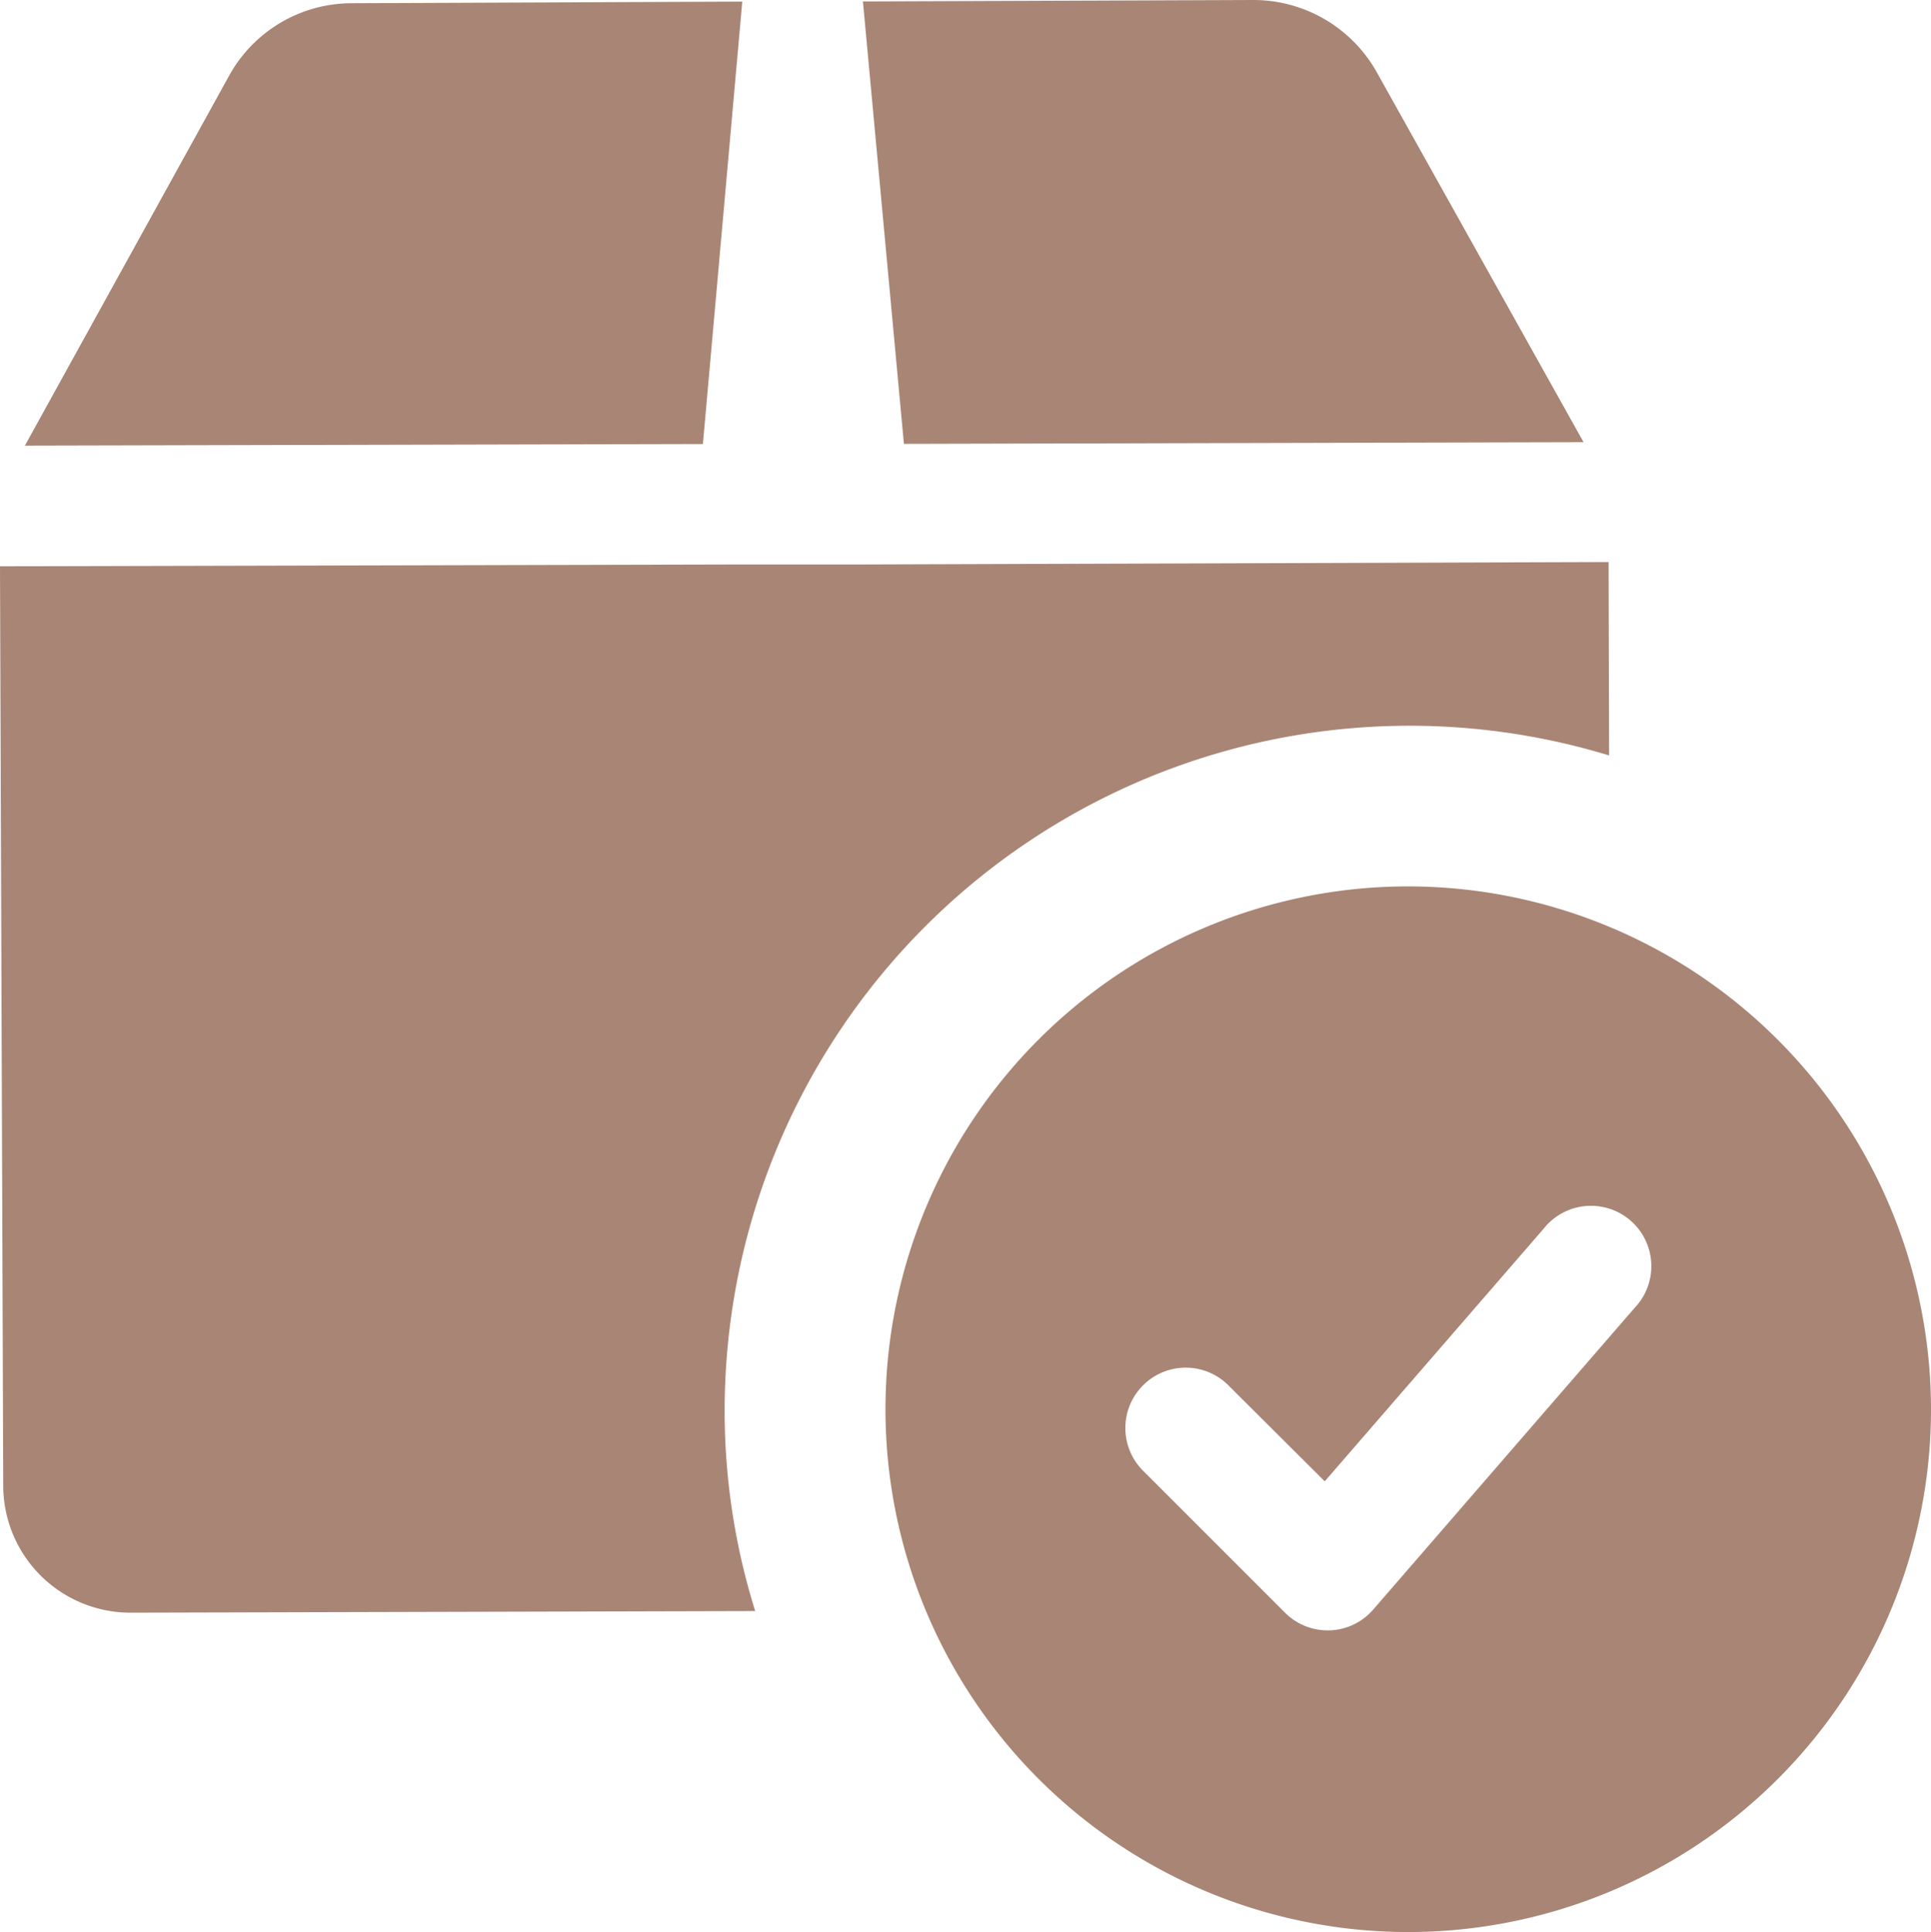 <svg xmlns="http://www.w3.org/2000/svg" width="26.293" height="26.304" viewBox="0 0 26.293 26.304">
  <g id="approved" transform="translate(0.01 0.02)">
    <path id="Path_30" data-name="Path 30" d="M18.118,11a7.118,7.118,0,1,0,7.118,7.118A7.126,7.126,0,0,0,18.118,11ZM21.2,16.739l-3.559,4.107a.822.822,0,0,1-.591.283h-.03a.818.818,0,0,1-.58-.241l-1.916-1.916a.822.822,0,1,1,1.162-1.162L16.981,19.1l2.981-3.44A.822.822,0,1,1,21.2,16.739Z" transform="translate(1.047 1.048)" fill="#a98575"/>
    <g id="Group_23" data-name="Group 23" transform="translate(-0.01 -0.02)">
      <path id="Path_31" data-name="Path 31" d="M10.068,0,4.746.022a1.908,1.908,0,0,0-1.665.986L.3,6.045l9.232-.022Z" transform="translate(0.039 0.022)" fill="#a98575"/>
      <path id="Path_32" data-name="Path 32" d="M20.532,6,17.718.966A1.925,1.925,0,0,0,16.042-.02L10.72,0l.558,6.023Z" transform="translate(1.03 0.02)" fill="#a98575"/>
      <path id="Path_33" data-name="Path 33" d="M21.9,9.6A9.327,9.327,0,0,0,9.857,18.5a9.129,9.129,0,0,0,.416,2.749l-8.509.022H1.753a1.732,1.732,0,0,1-1.719-1.73L-.01,7.025,10.12,7h1.643l10.13-.033Z" transform="translate(0.01 0.685)" fill="#a98575"/>
    </g>
  </g>
</svg>

